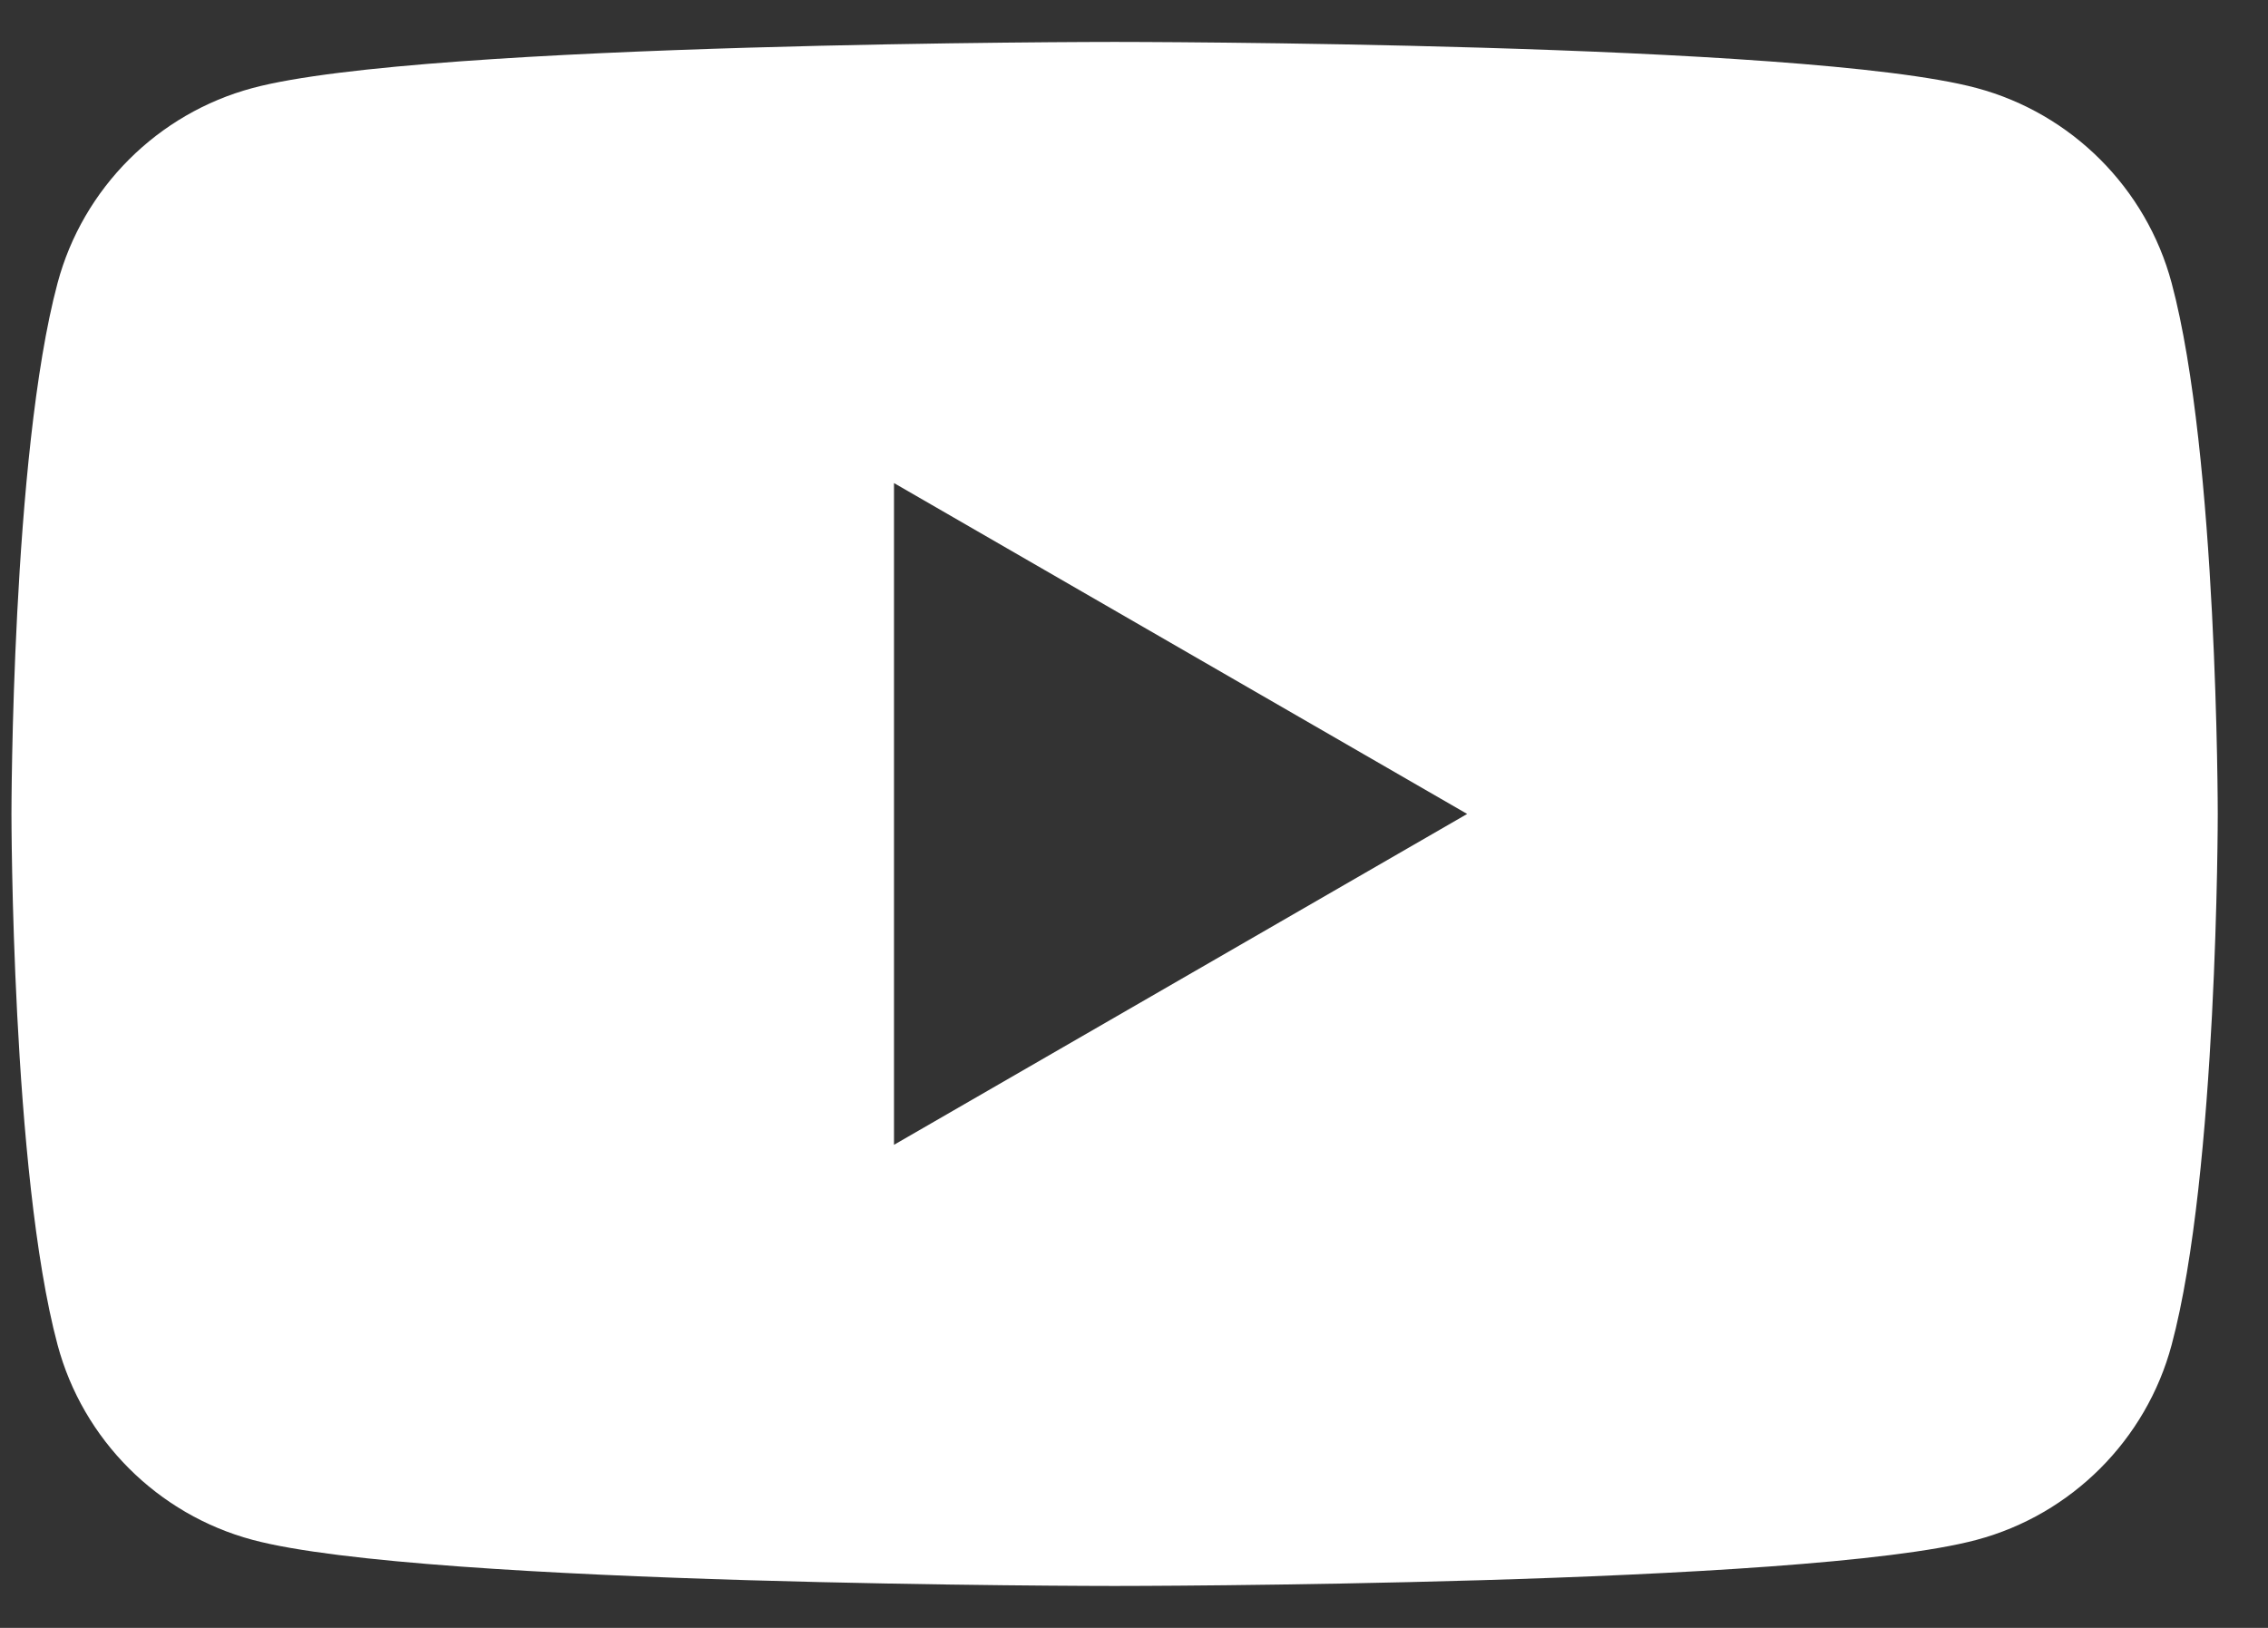 <svg width="39" height="28" viewBox="0 0 39 28" fill="none" xmlns="http://www.w3.org/2000/svg">
<rect x="0" y="0" width="39" height="28" fill="#333333" stroke="none"/>
<path fill-rule="evenodd" clip-rule="evenodd" d="M33.989 1.514C35.622 1.951 36.907 3.236 37.343 4.868C38.136 7.827 38.136 14 38.136 14C38.136 14 38.136 20.173 37.343 23.132C36.907 24.764 35.622 26.05 33.989 26.486C31.03 27.279 19.167 27.279 19.167 27.279C19.167 27.279 7.303 27.279 4.344 26.486C2.712 26.05 1.426 24.764 0.99 23.132C0.197 20.173 0.197 14 0.197 14C0.197 14 0.197 7.827 0.99 4.868C1.426 3.236 2.712 1.951 4.344 1.514C7.303 0.721 19.167 0.721 19.167 0.721C19.167 0.721 31.03 0.721 33.989 1.514ZM25.229 14L15.373 19.691V8.309L25.229 14Z" fill="white"/>
</svg>
